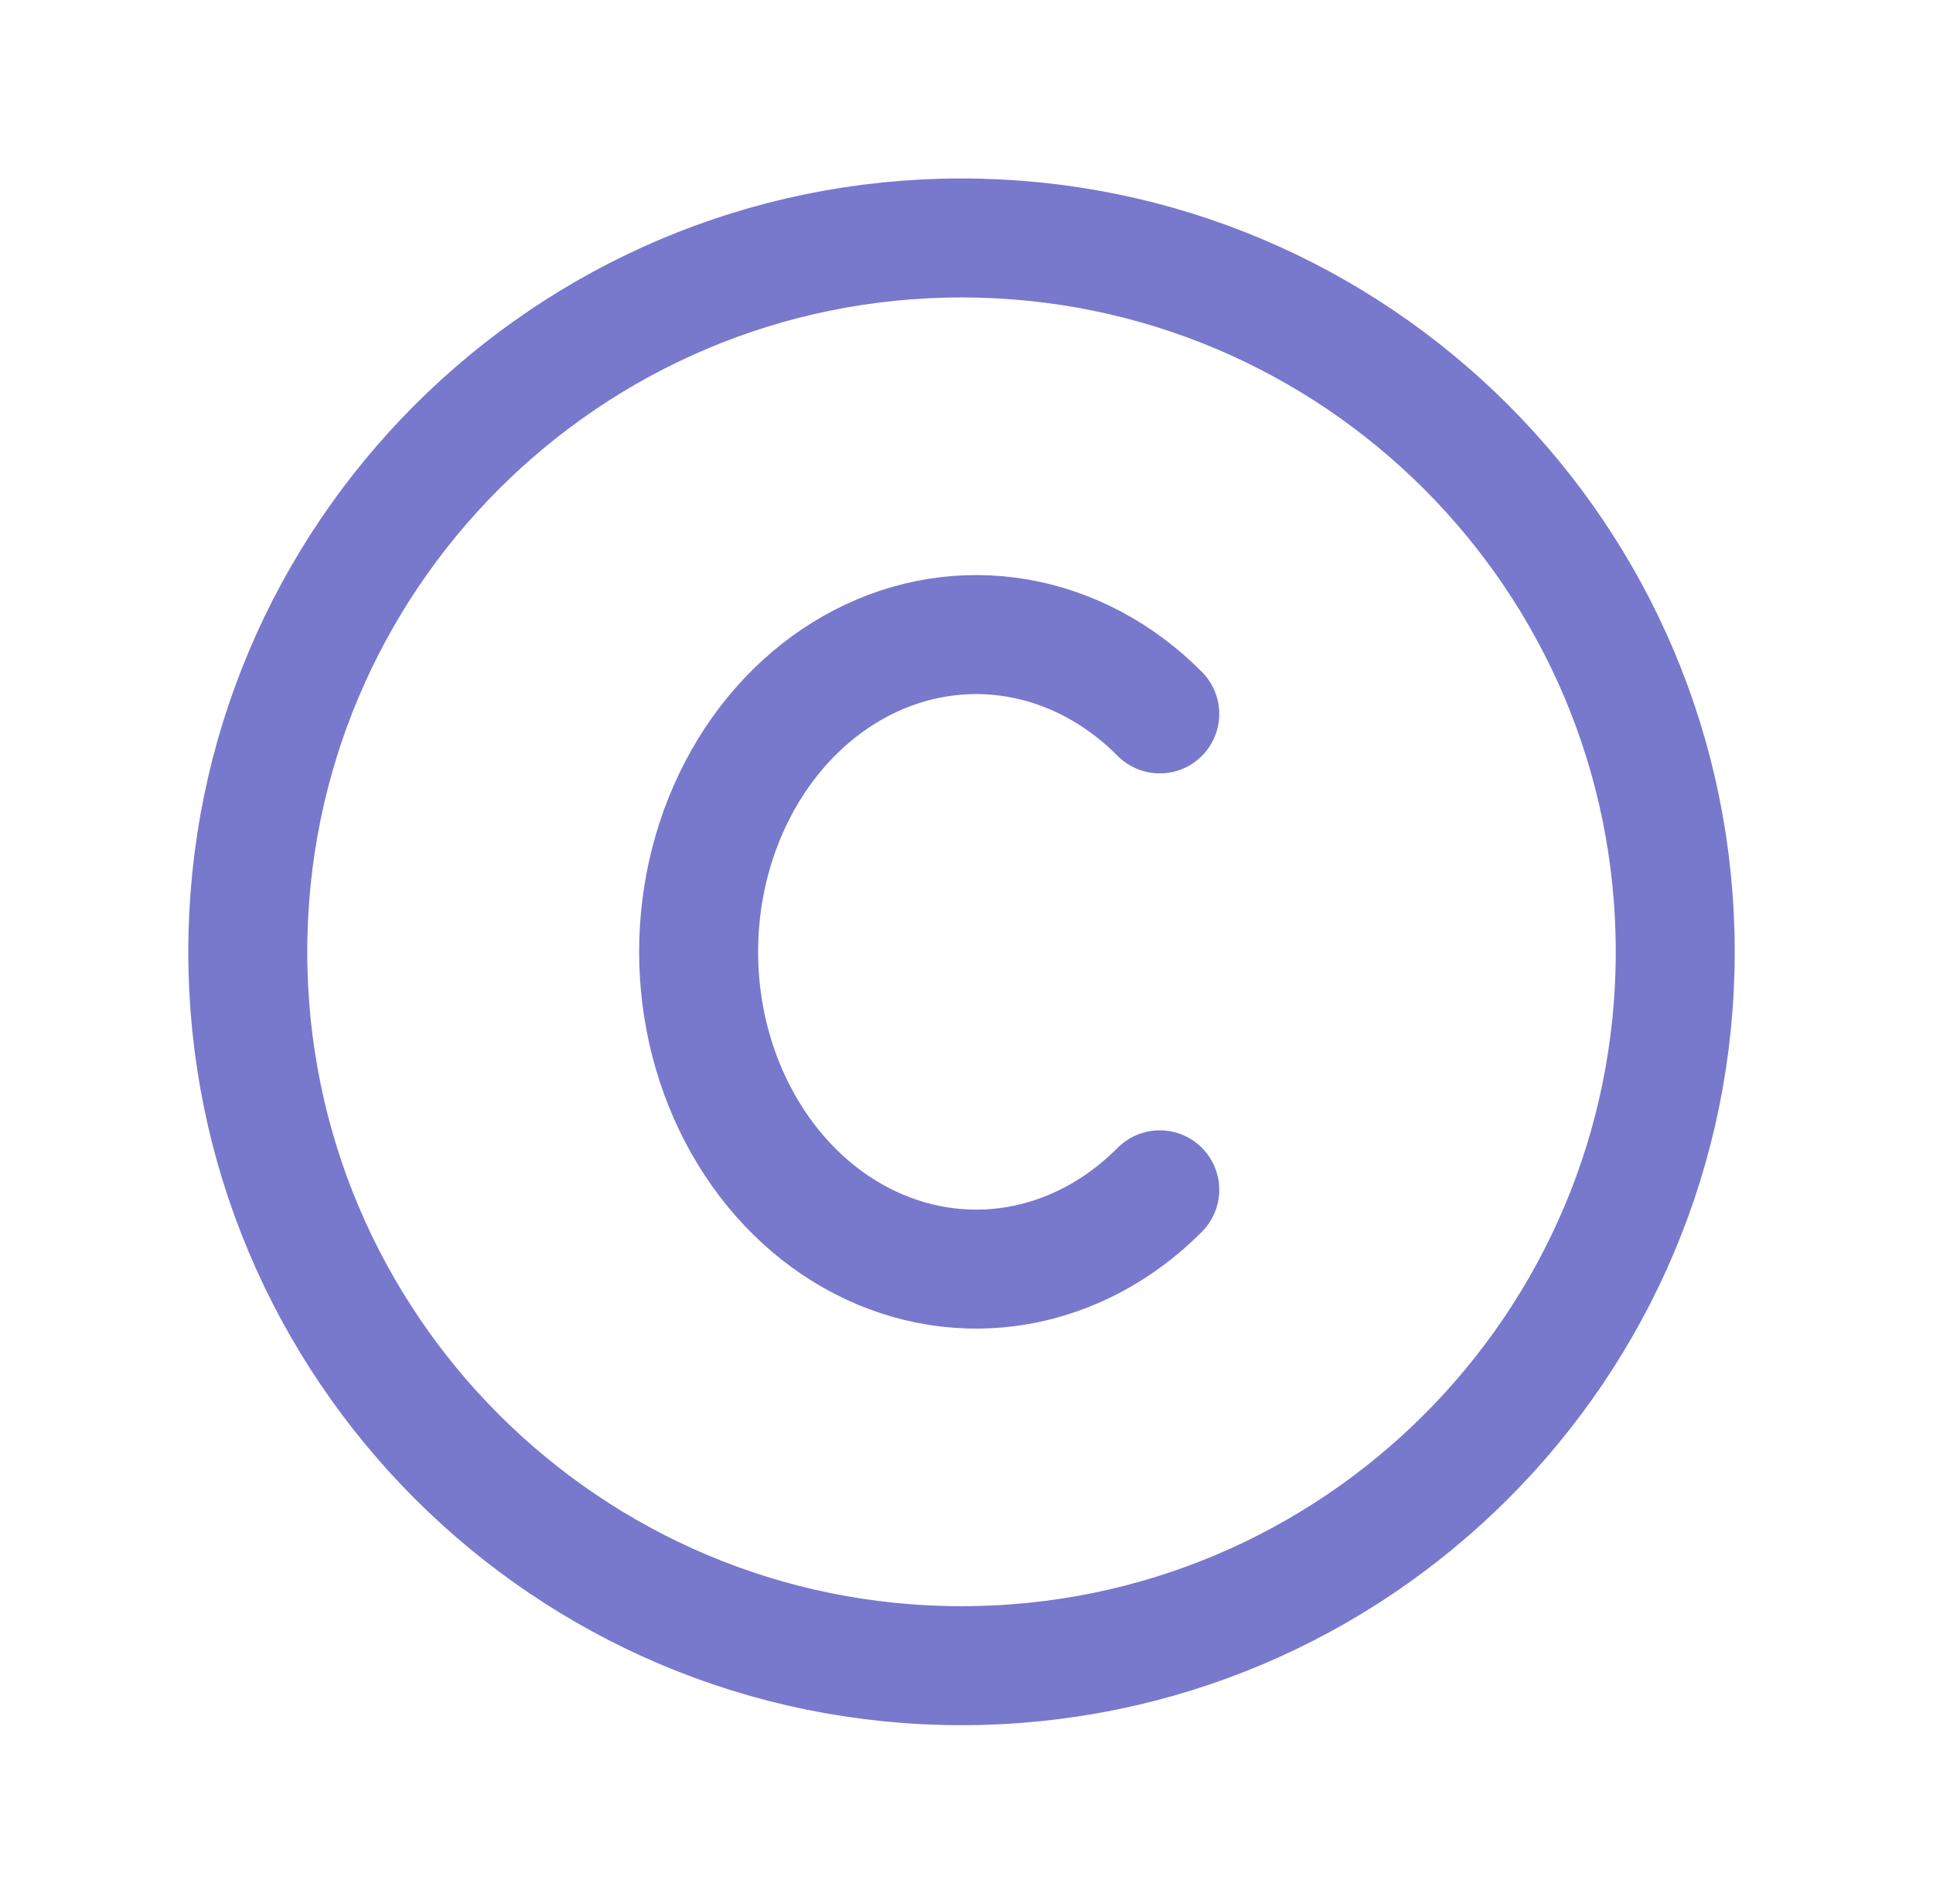<svg width="65" height="64" viewBox="0 0 65 64" fill="none" xmlns="http://www.w3.org/2000/svg">
<g id="copyright" clip-path="url(#clip0_8304_4923)">
<path id="Vector" d="M32.332 56C45.587 56 56.332 45.255 56.332 32C56.332 18.745 45.587 8 32.332 8C19.077 8 8.332 18.745 8.332 32C8.332 45.255 19.077 56 32.332 56Z" stroke="#7878CD" stroke-width="4" stroke-linecap="round" stroke-linejoin="round"/>
<path id="Vector_2" d="M38.999 24.001C37.652 22.643 35.99 21.758 34.214 21.453C32.438 21.147 30.622 21.434 28.985 22.279C27.348 23.123 25.959 24.49 24.985 26.214C24.011 27.939 23.492 29.948 23.492 32.001C23.492 34.053 24.011 36.063 24.985 37.787C25.959 39.512 27.348 40.878 28.985 41.723C30.622 42.567 32.438 42.854 34.214 42.549C35.99 42.243 37.652 41.358 38.999 40.001" stroke="#7878CD" stroke-width="4" stroke-linecap="round" stroke-linejoin="round"/>
</g>
<defs>
<clipPath id="clip0_8304_4923">
<rect width="64" height="64" fill="white" transform="translate(0.332)"/>
</clipPath>
</defs>
</svg>
